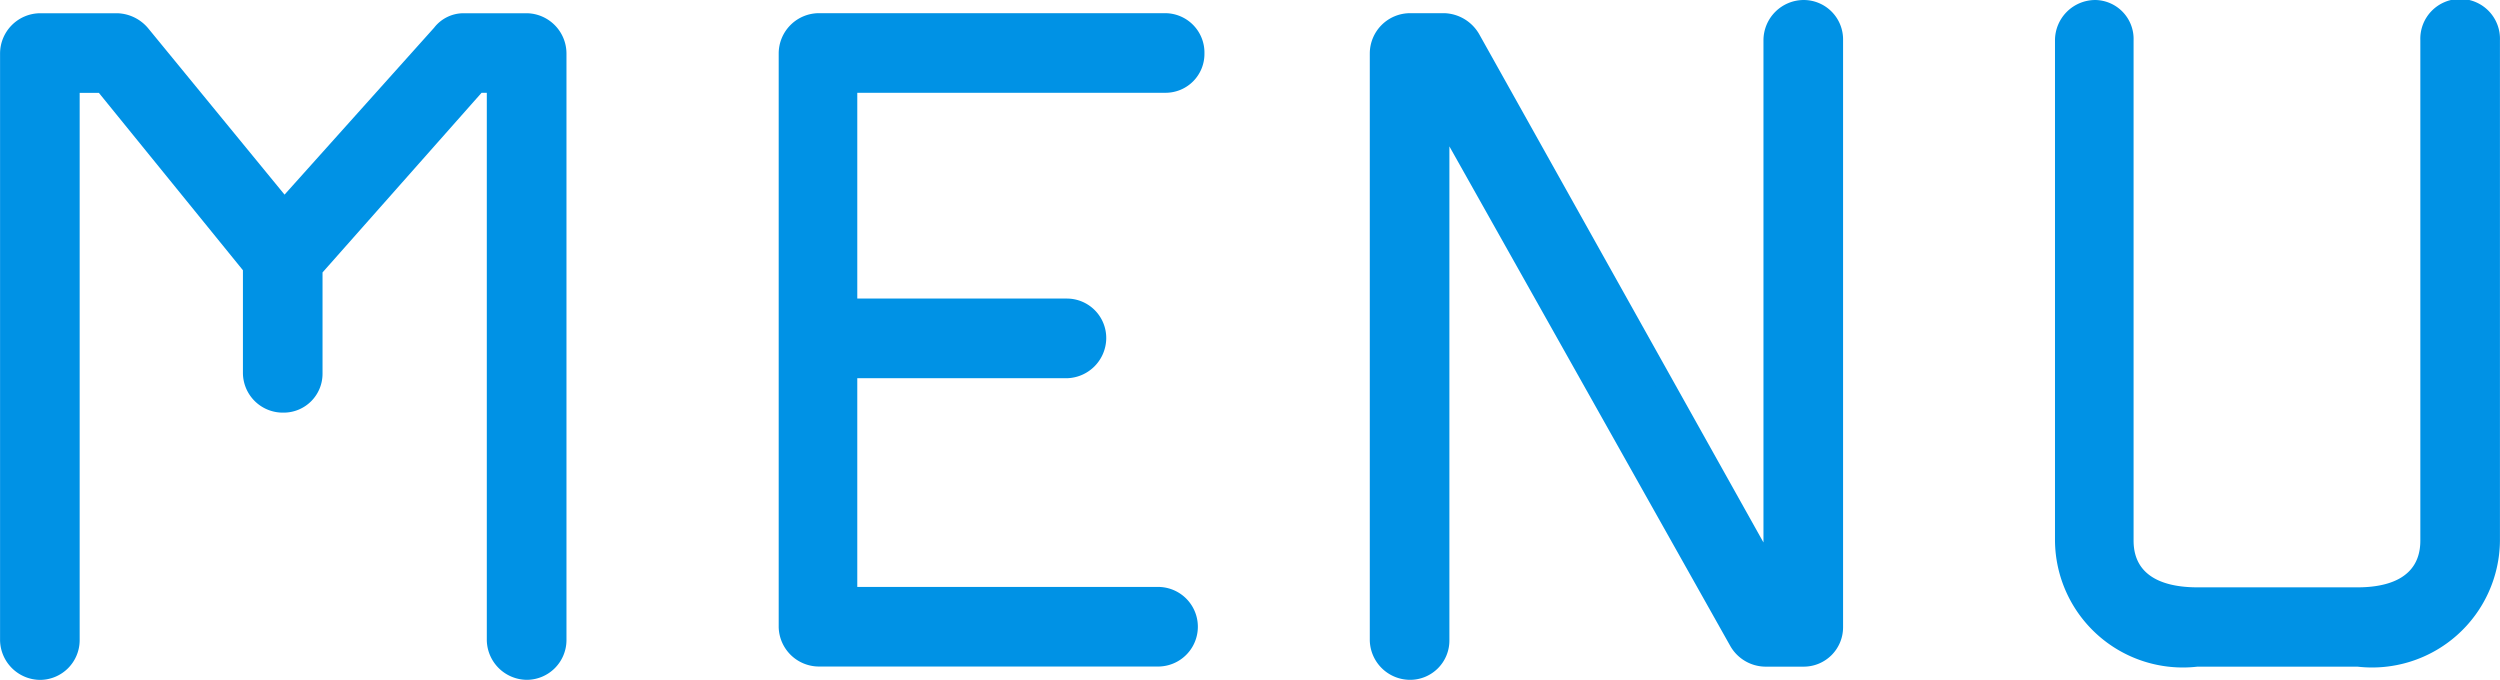 <svg xmlns="http://www.w3.org/2000/svg" width="41.926" height="11.401" viewBox="0 0 41.926 11.401">
  <g id="グループ_206" data-name="グループ 206" transform="translate(0.15 0.15)">
    <g id="グループ_205" data-name="グループ 205" transform="translate(0 0)">
      <path id="パス_408" data-name="パス 408" d="M797.953,465.263a.525.525,0,0,1-.526-.509v-9.336h-.306l-2.75,3.106v1.749a.5.5,0,0,1-.509.509.515.515,0,0,1-.526-.509V458.49l-2.495-3.072H790.3v9.336a.518.518,0,0,1-1.035,0v-9.845a.529.529,0,0,1,.526-.526h1.289a.559.559,0,0,1,.407.2l2.394,2.92,2.631-2.936a.475.475,0,0,1,.374-.187h1.07a.526.526,0,0,1,.509.526v9.845A.522.522,0,0,1,797.953,465.263Z" transform="translate(-789.263 -454.162)" fill="#0092e5"/>
      <path id="パス_408_-_アウトライン" data-name="パス 408 - アウトライン" d="M797.953,465.413a.677.677,0,0,1-.676-.659v-9.186h-.088l-2.667,3.013v1.692a.652.652,0,0,1-.659.659.669.669,0,0,1-.676-.659v-1.729l-2.416-2.975h-.322v9.186a.667.667,0,0,1-.659.659.677.677,0,0,1-.676-.659v-9.845a.677.677,0,0,1,.676-.676h1.289a.7.7,0,0,1,.521.255l2.285,2.787,2.509-2.8a.625.625,0,0,1,.49-.242h1.07a.677.677,0,0,1,.659.676v9.845A.668.668,0,0,1,797.953,465.413Zm-.9-10.145h.523v9.486a.377.377,0,0,0,.376.359.373.373,0,0,0,.359-.359v-9.845a.378.378,0,0,0-.359-.376h-1.07a.325.325,0,0,0-.251.124l-.01.013-2.748,3.067-2.5-3.056a.411.411,0,0,0-.291-.148h-1.289a.377.377,0,0,0-.376.376v9.845a.368.368,0,0,0,.735,0v-9.486h.765l2.574,3.169v1.836a.364.364,0,0,0,.376.359.351.351,0,0,0,.359-.359v-1.806Z" transform="translate(-789.263 -454.162)" fill="#0092e5"/>
      <path id="パス_409" data-name="パス 409" d="M813.291,455.418h-5.312v3.751h3.666a.515.515,0,0,1,.509.526.523.523,0,0,1-.509.51h-3.666v3.8h5.194a.518.518,0,0,1,0,1.035h-5.686a.525.525,0,0,1-.526-.509v-9.624a.529.529,0,0,1,.526-.526h5.8a.515.515,0,0,1,.51.526A.5.5,0,0,1,813.291,455.418Z" transform="translate(-793.897 -454.162)" fill="#0092e5"/>
      <path id="パス_409_-_アウトライン" data-name="パス 409 - アウトライン" d="M807.486,454.233h5.8a.661.661,0,0,1,.66.676.652.652,0,0,1-.66.659h-5.162v3.451h3.516a.661.661,0,0,1,.659.676.677.677,0,0,1-.659.66h-3.516v3.5h5.044a.667.667,0,0,1,0,1.335h-5.686a.677.677,0,0,1-.676-.659v-9.624A.677.677,0,0,1,807.486,454.233Zm5.8,1.035a.352.352,0,0,0,.36-.359.365.365,0,0,0-.36-.376h-5.8a.377.377,0,0,0-.376.376v9.624a.377.377,0,0,0,.376.359h5.686a.359.359,0,0,0,.359-.359.364.364,0,0,0-.359-.376h-5.344v-4.1h3.816a.374.374,0,0,0,.359-.36.364.364,0,0,0-.359-.376h-3.816v-4.051Z" transform="translate(-793.897 -454.162)" fill="#0092e5"/>
      <path id="パス_410" data-name="パス 410" d="M827.511,464.964h-.644a.534.534,0,0,1-.458-.271l-4.991-8.877v8.86a.51.51,0,0,1-.509.509.525.525,0,0,1-.526-.509v-9.845a.528.528,0,0,1,.526-.526h.576a.554.554,0,0,1,.458.288l5.041,9.014v-9a.528.528,0,0,1,.526-.526.514.514,0,0,1,.509.526v9.845A.51.51,0,0,1,827.511,464.964Z" transform="translate(-797.411 -454.084)" fill="#0092e5"/>
      <path id="パス_410_-_アウトライン" data-name="パス 410 - アウトライン" d="M820.909,465.335a.677.677,0,0,1-.676-.659v-9.845a.677.677,0,0,1,.676-.676h.576a.7.7,0,0,1,.587.36l4.763,8.516V454.61a.677.677,0,0,1,.676-.676.661.661,0,0,1,.659.676v9.845a.66.66,0,0,1-.659.659h-.644a.685.685,0,0,1-.587-.344l-4.712-8.381v8.287A.659.659,0,0,1,820.909,465.335Zm0-10.88a.377.377,0,0,0-.376.376v9.845a.373.373,0,0,0,.376.359.359.359,0,0,0,.359-.359v-9.433l5.271,9.377a.381.381,0,0,0,.328.194h.644a.359.359,0,0,0,.359-.359V454.61a.364.364,0,0,0-.359-.376.377.377,0,0,0-.376.376v9.572l-5.322-9.516a.4.4,0,0,0-.327-.211Z" transform="translate(-797.411 -454.084)" fill="#0092e5"/>
      <path id="パス_411" data-name="パス 411" d="M840.872,464.964h-2.682a2,2,0,0,1-2.24-1.969V454.61a.529.529,0,0,1,.526-.526.5.5,0,0,1,.492.526V463c0,.815.781.934,1.222.934h2.682c.441,0,1.205-.119,1.205-.934V454.61a.518.518,0,1,1,1.035,0V463A1.989,1.989,0,0,1,840.872,464.964Z" transform="translate(-801.487 -454.084)" fill="#0092e5"/>
      <path id="パス_411_-_アウトライン" data-name="パス 411 - アウトライン" d="M840.872,465.114h-2.682A2.145,2.145,0,0,1,835.8,463V454.61a.677.677,0,0,1,.676-.676.653.653,0,0,1,.642.676V463c0,.648.583.784,1.072.784h2.682c.481,0,1.055-.136,1.055-.784V454.61a.668.668,0,1,1,1.335,0V463A2.145,2.145,0,0,1,840.872,465.114Zm-4.4-10.88a.377.377,0,0,0-.376.376V463a1.844,1.844,0,0,0,2.09,1.819h2.682a1.844,1.844,0,0,0,2.09-1.819V454.61a.368.368,0,1,0-.735,0V463c0,.689-.494,1.084-1.355,1.084h-2.682c-.872,0-1.372-.395-1.372-1.084V454.61A.353.353,0,0,0,836.475,454.234Z" transform="translate(-801.487 -454.084)" fill="#0092e5"/>
    </g>
  </g>
</svg>
